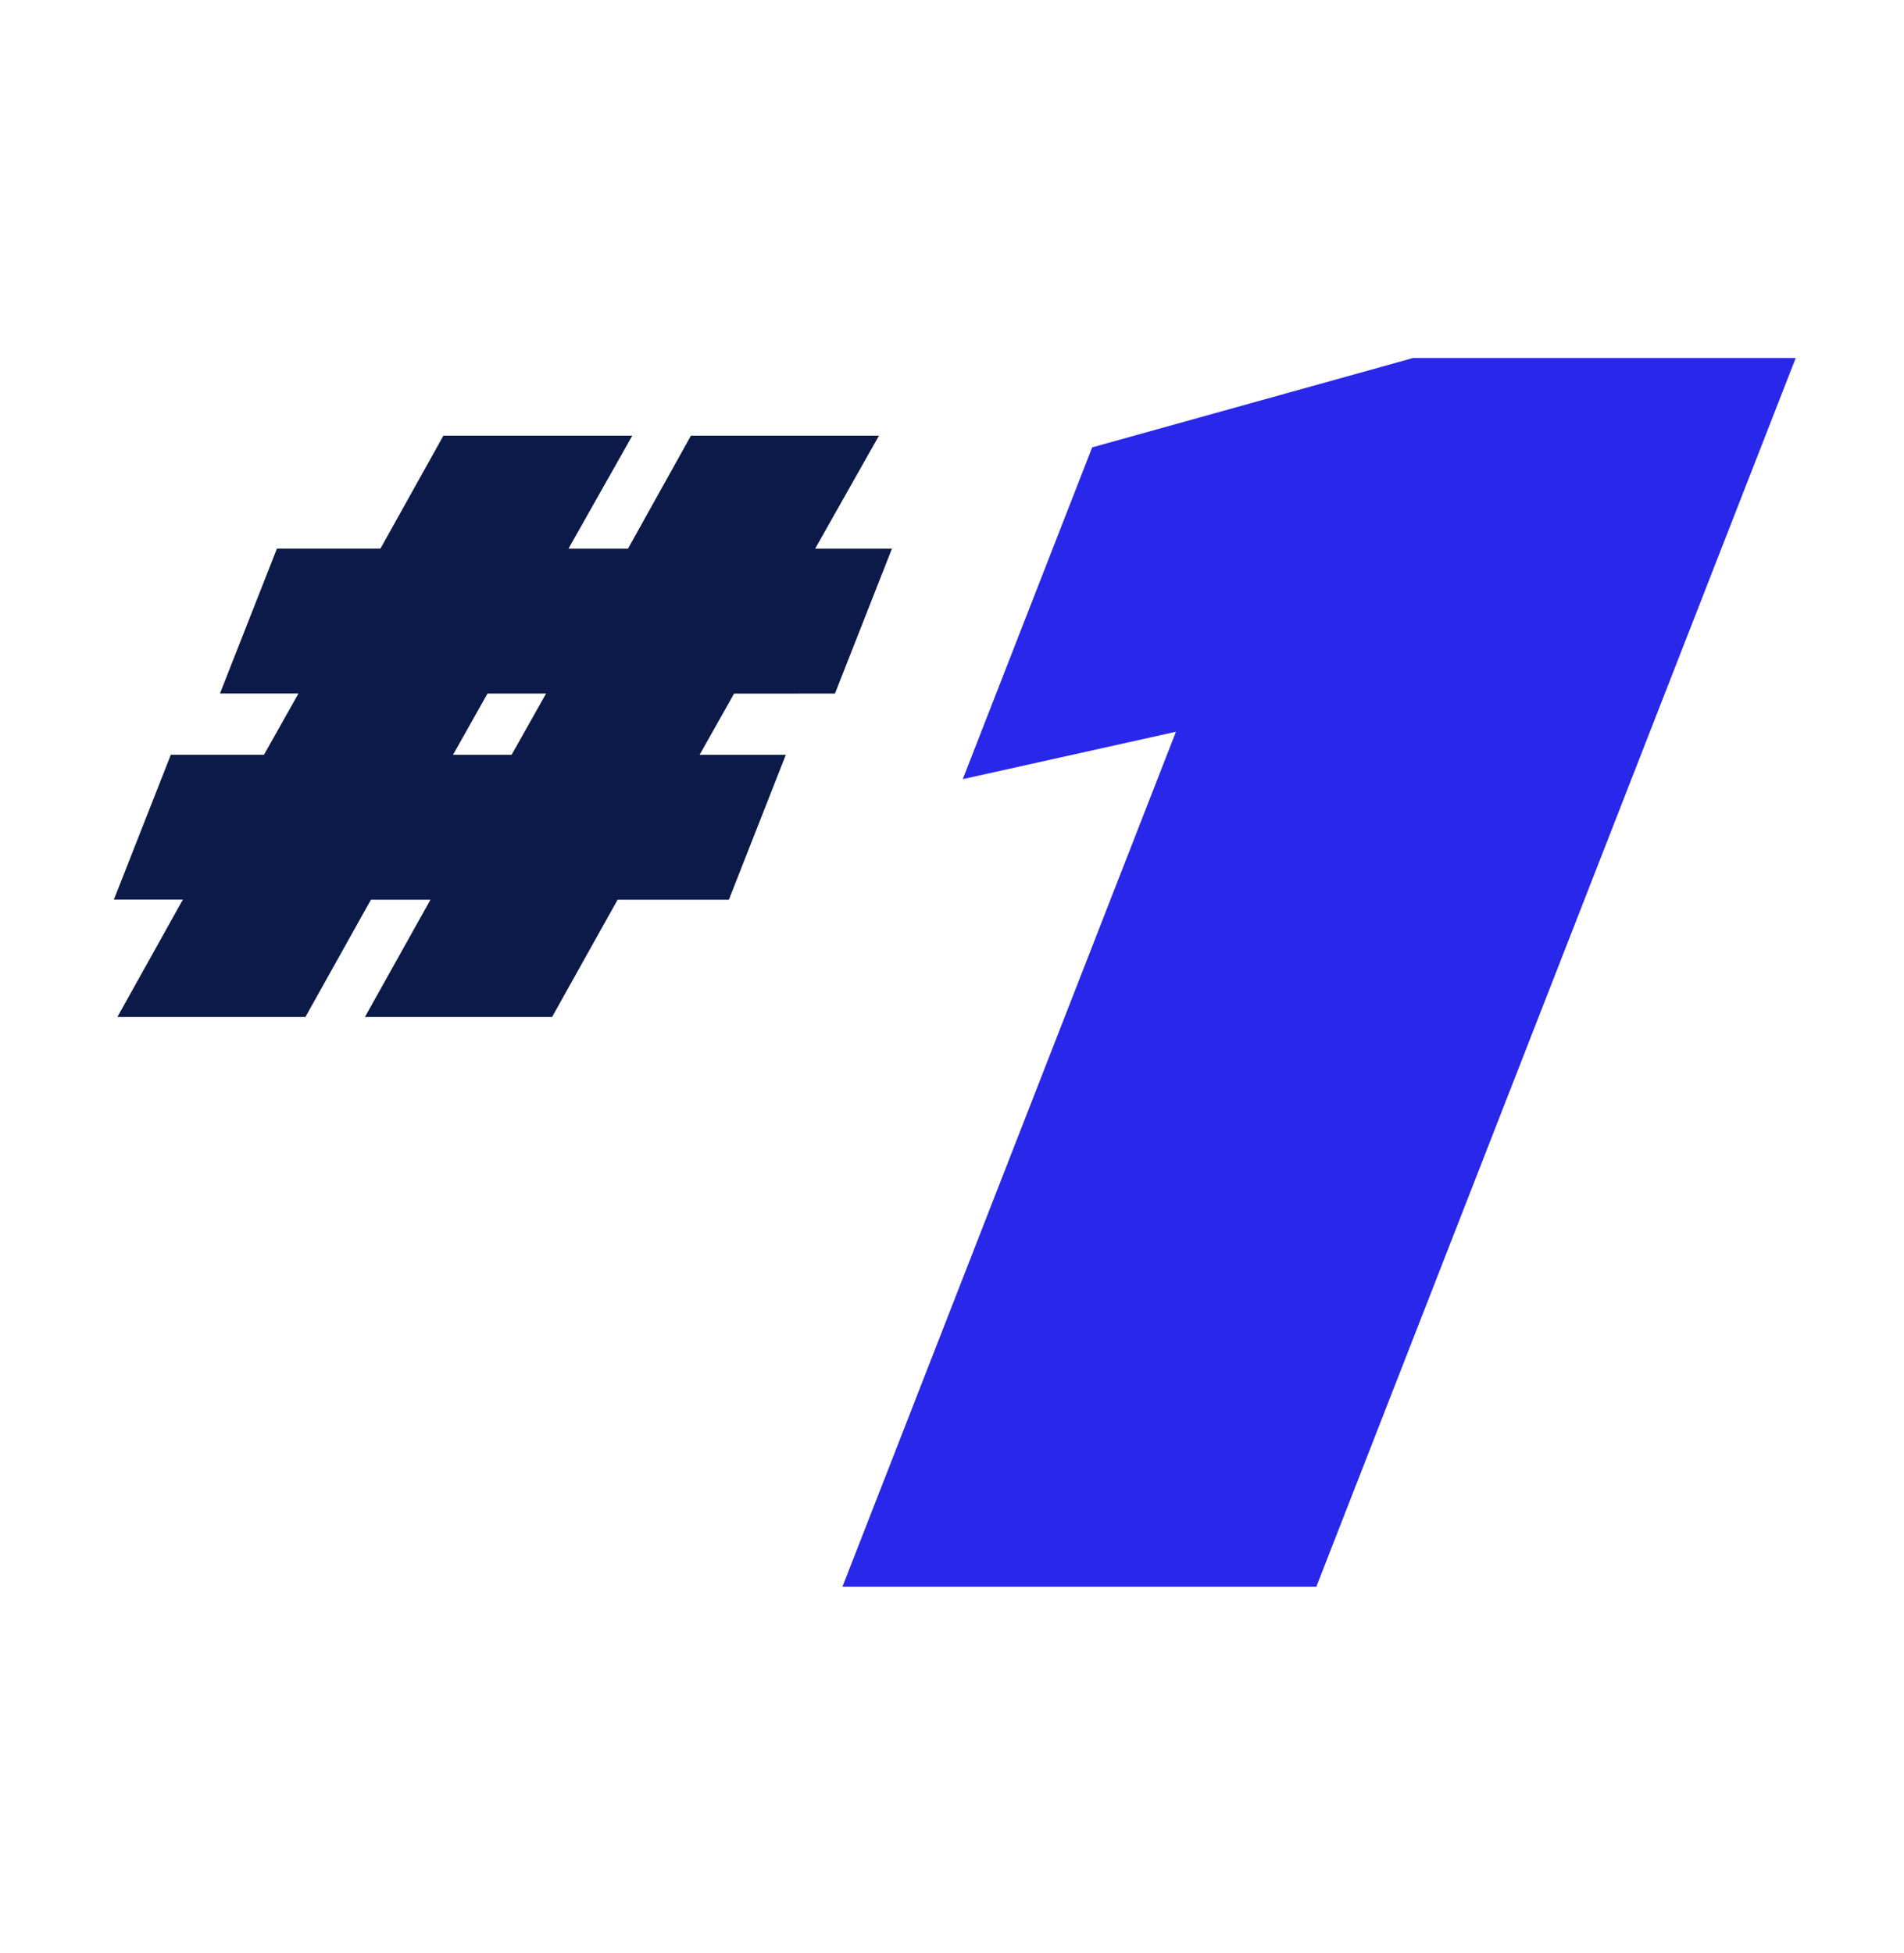 <svg xmlns="http://www.w3.org/2000/svg" xmlns:xlink="http://www.w3.org/1999/xlink" width="117" height="120" viewBox="0 0 117 120">
  <rect x="0" y="0" width="117" height="120" fill="#808080" stroke="none"/>
  <defs>
    <clipPath id="clip-about-ico1">
      <rect width="117" height="120"/>
    </clipPath>
  </defs>
  <g id="about-ico1" clip-path="url(#clip-about-ico1)">
    <rect width="117" height="120" fill="#fff"/>
    <g id="组_399" data-name="组 399" transform="translate(-0.463 1.488)">
      <path id="路径_391" data-name="路径 391" d="M42.771-19.875l3.5-8.9H41.552l3.922-6.943H33.92l-3.869,6.943H26.394l3.922-6.943H18.709L14.84-28.779H8.48l-3.5,8.9H9.805l-2.12,3.763H1.961l-3.5,8.9H2.7L-1.325,0H10.229l4.028-7.208h3.657L13.886,0h11.5l4.028-7.208h6.837l3.5-8.9h-5.3l2.12-3.763ZM22.9-16.112h-3.6l2.12-3.763h3.6Z" transform="translate(9 61)" fill="#0b1a48"/>
      <path id="路径_390" data-name="路径 390" d="M1.232,0h29.12L59.808-75.488H36.288L16.576-70,8.624-49.616l13.1-2.912Z" transform="translate(51 96)" fill="#2927e9"/>
    </g>
  </g>
</svg>
